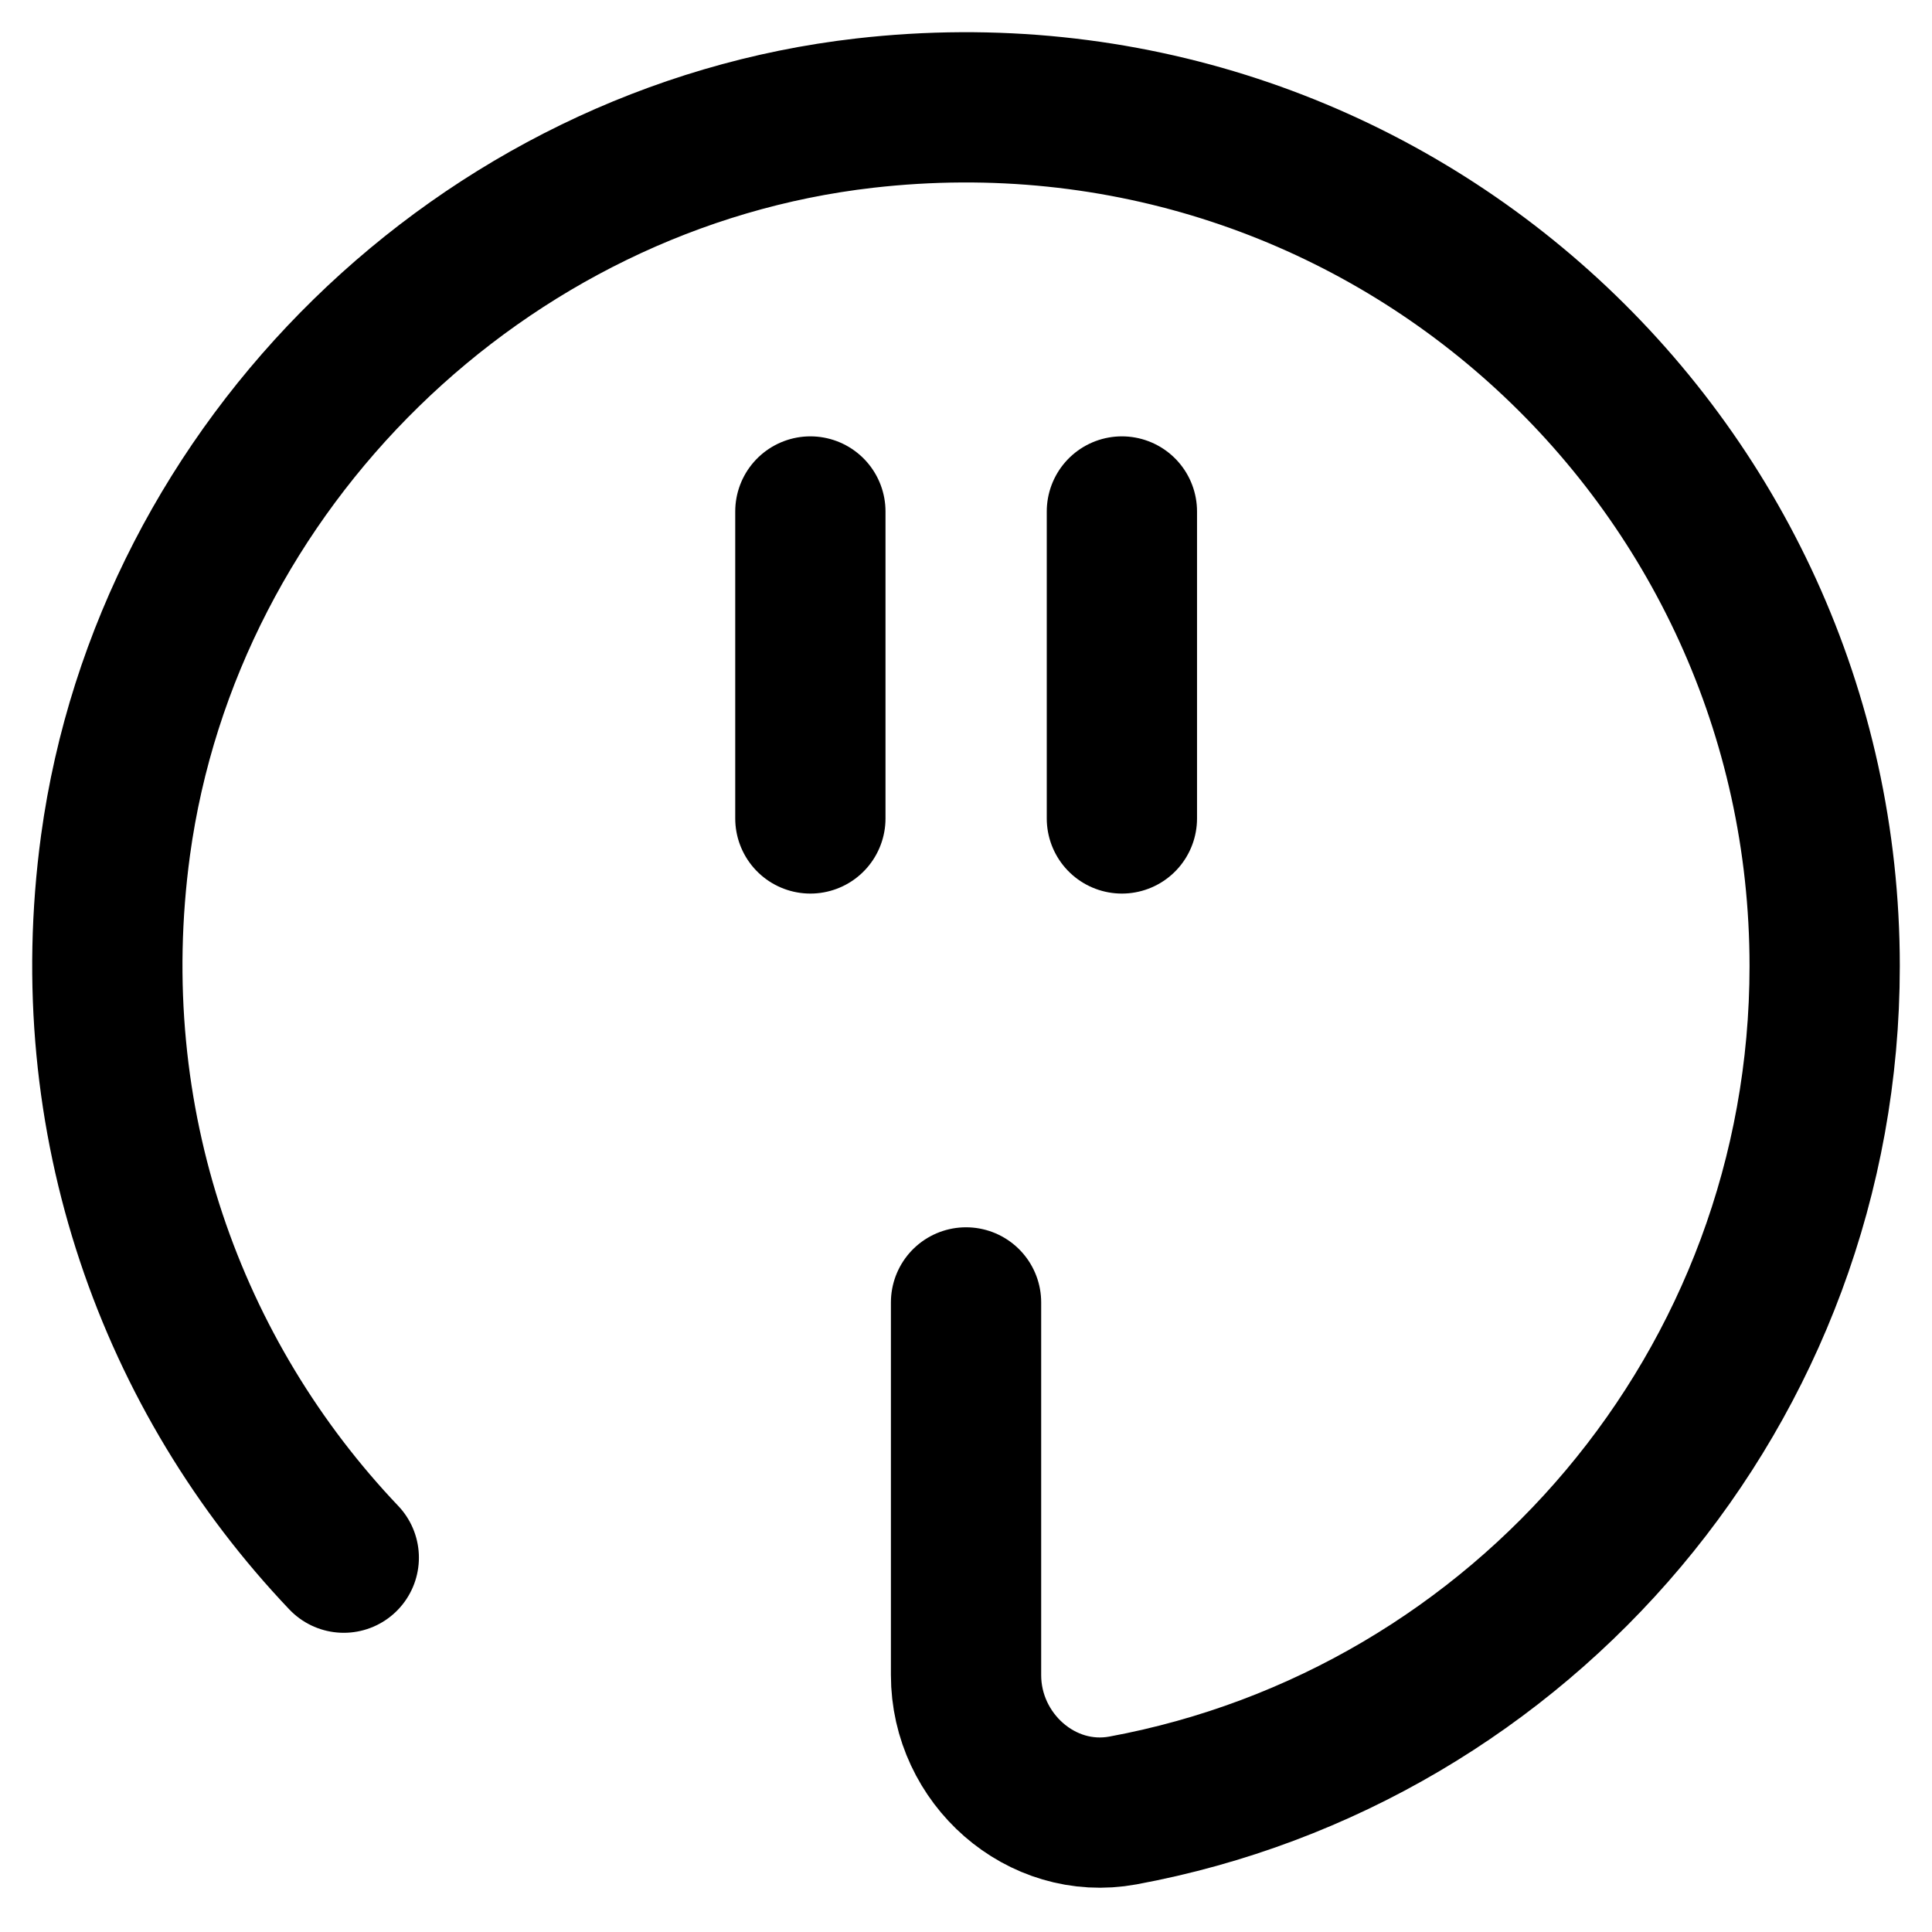 <svg xmlns="http://www.w3.org/2000/svg" fill="none" viewBox="0 0 90 90" height="90" width="90">
<g clip-path="url(#clip0_587_690)">
<path stroke-linecap="round" stroke-miterlimit="10" stroke-width="7" stroke="black" d="M37.75 38.126V23.827"></path>
<path stroke-linecap="round" stroke-miterlimit="10" stroke-width="7" stroke="black" d="M52.262 38.126V23.827"></path>
<path stroke-linecap="round" stroke-miterlimit="10" stroke-width="7" stroke="black" d="M16.014 72.562C8.015 64.148 3.635 52.251 5.381 39.382C7.804 21.637 22.486 7.301 40.284 5.269C64.486 2.507 85 21.359 85 45.004C85 64.6 70.912 80.9 52.309 84.339C48.494 85.039 45.002 81.923 45.002 78.033V60.672"></path>
<mask fill="white" id="path-4-inside-1_587_690">
<rect rx="4" height="24.297" width="36.445" y="37.396" x="26.26"></rect>
</mask>
<rect mask="url(#path-4-inside-1_587_690)" stroke-width="14" stroke="black" rx="4" height="24.297" width="36.445" y="37.396" x="26.26"></rect>
</g>
<defs>
<clipPath id="clip0_587_690">
<rect fill="white" height="90" width="90"></rect>
</clipPath>
</defs>
</svg>
